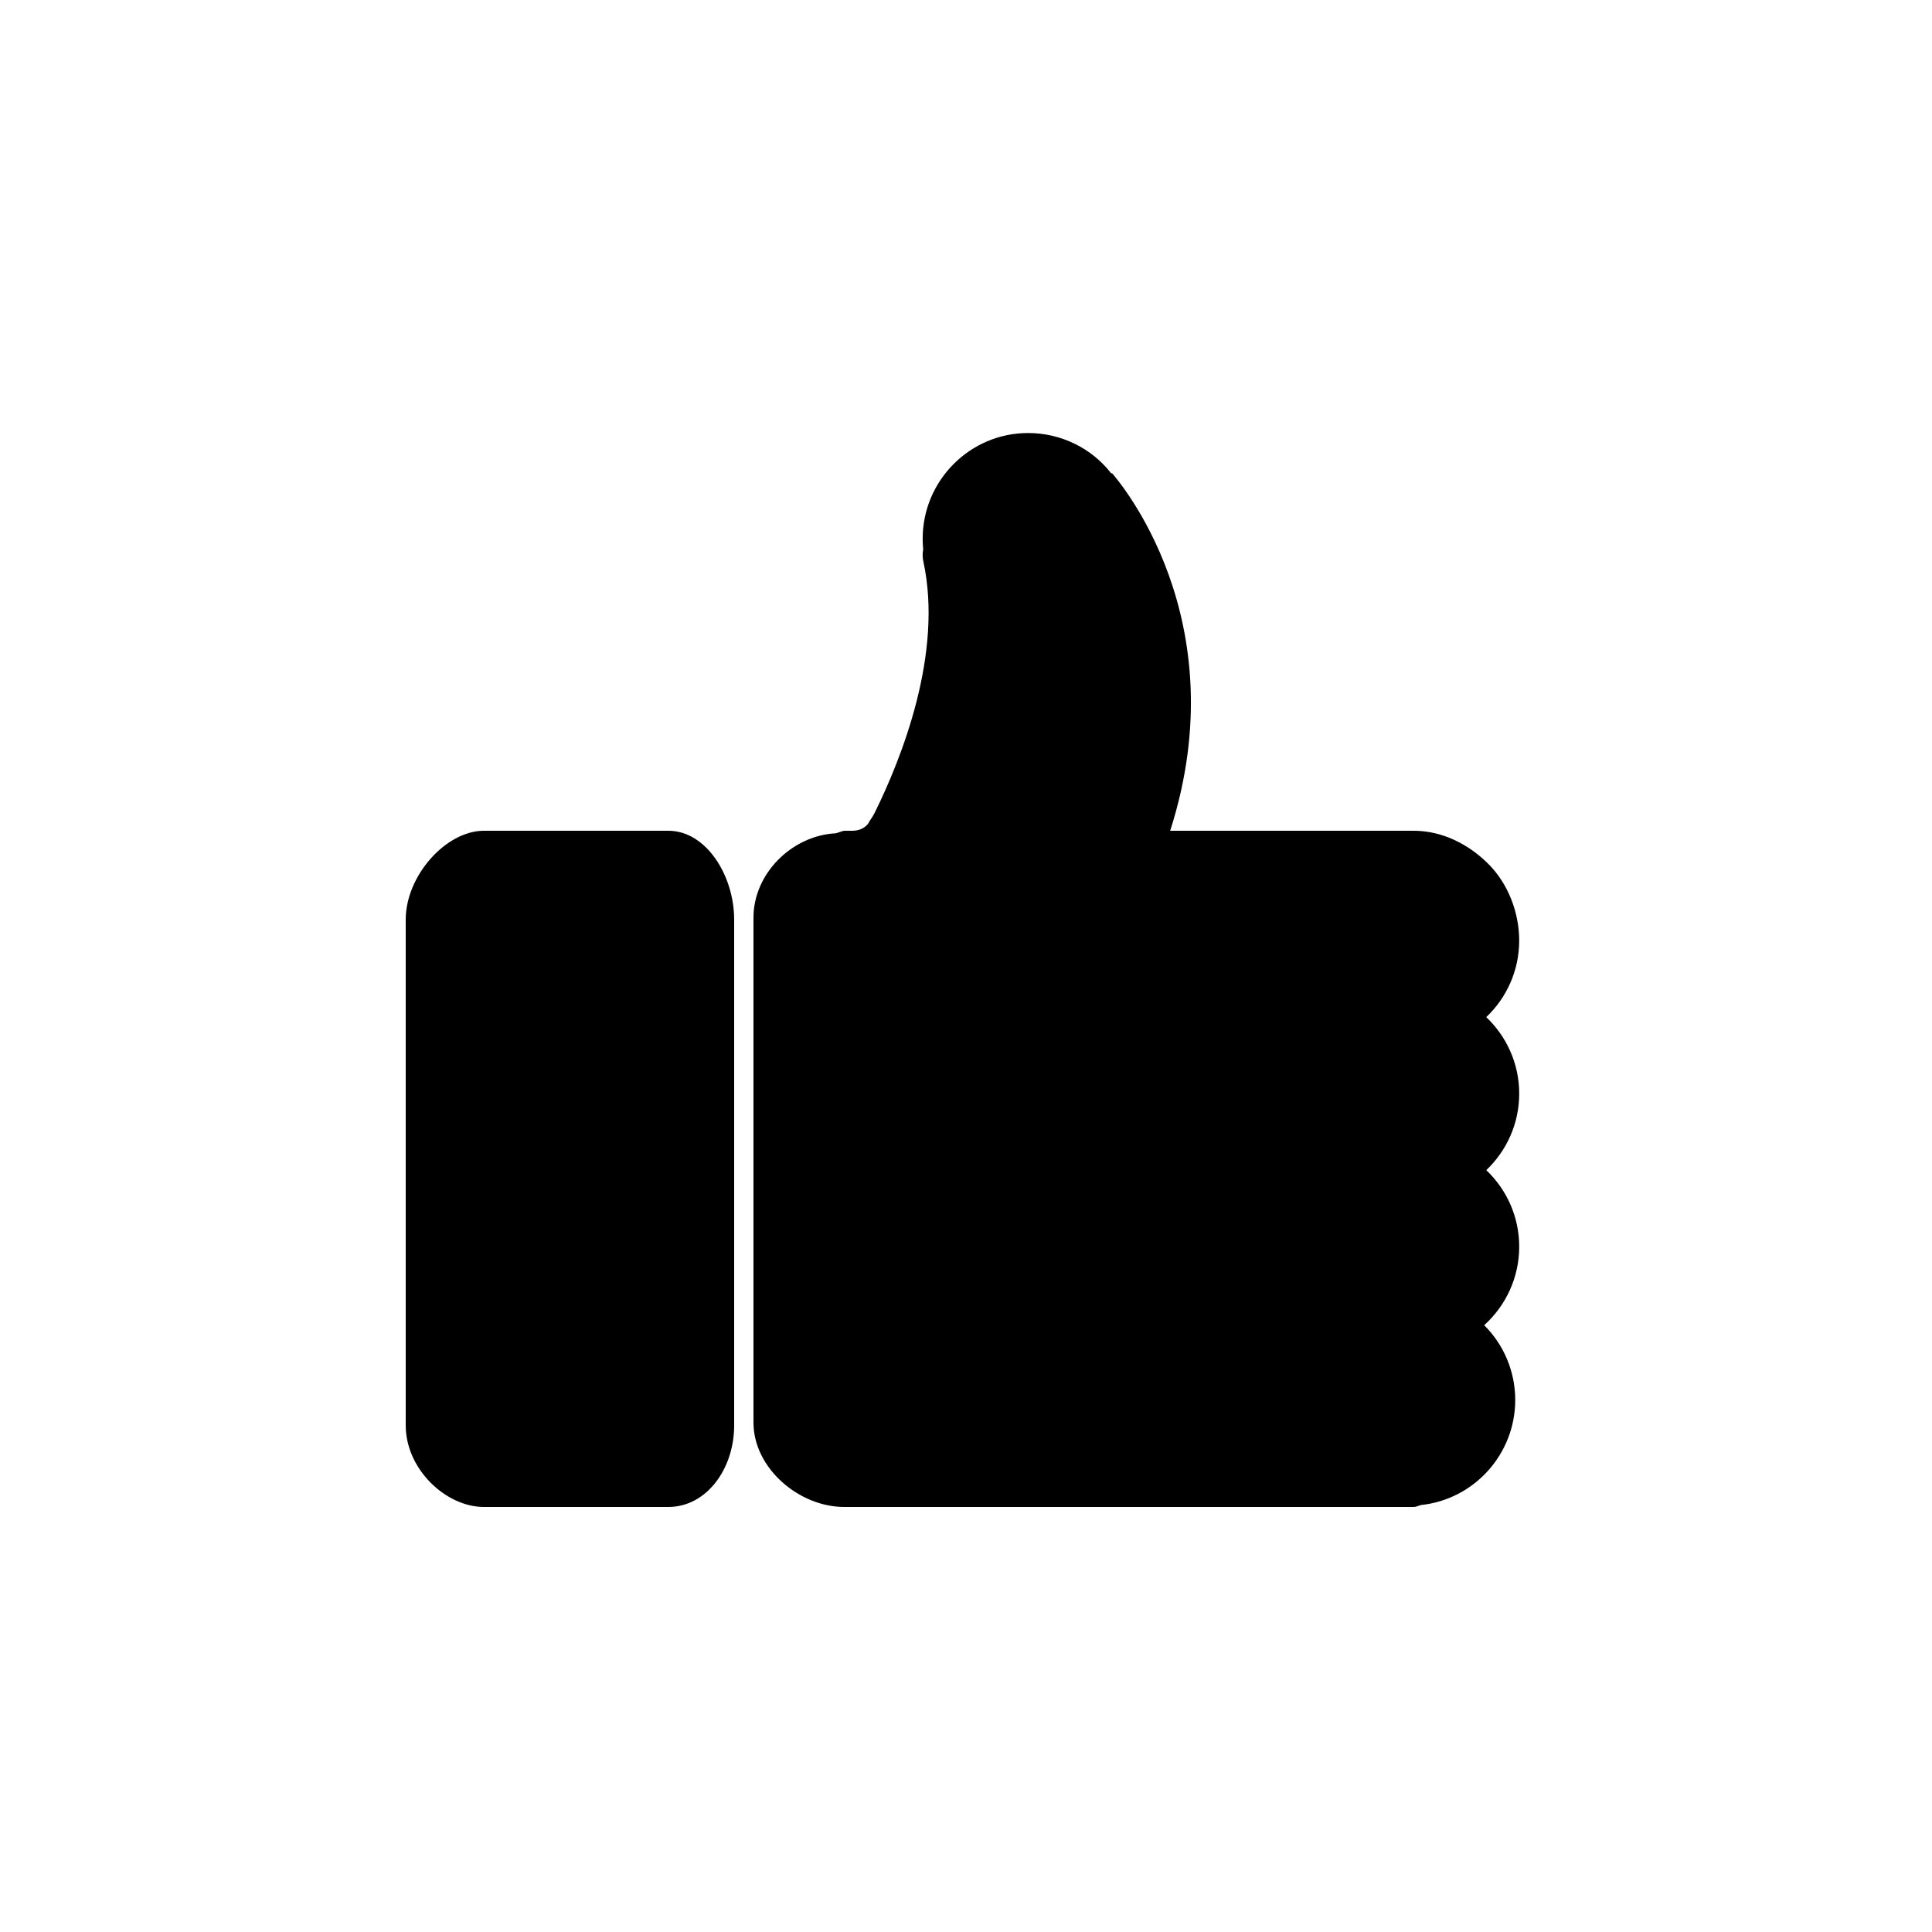 <?xml version="1.0" encoding="utf-8"?>
<!-- Generator: Adobe Illustrator 16.0.0, SVG Export Plug-In . SVG Version: 6.00 Build 0)  -->
<!DOCTYPE svg PUBLIC "-//W3C//DTD SVG 1.1//EN" "http://www.w3.org/Graphics/SVG/1.1/DTD/svg11.dtd">
<svg version="1.1" id="Layer_1" xmlns="http://www.w3.org/2000/svg" xmlns:xlink="http://www.w3.org/1999/xlink" x="0px" y="0px"
	 width="100px" height="100px" viewBox="0 0 100 100" enable-background="new 0 0 100 100" xml:space="preserve">
<g>
	<path d="M34.594,43h-9.551C23.082,43,21,45.327,21,47.599v26.178C21,76.048,23.082,78,25.043,78h9.551
		C36.557,78,38,76.048,38,73.776V47.599C38,45.327,36.557,43,34.594,43z"/>
	<path d="M76.928,52.646c1.049-0.994,1.705-2.402,1.705-3.959c0-1.457-0.568-2.942-1.6-3.974C76.002,43.684,74.633,43,73.178,43
		c-0.002,0-0.002,0-0.004,0H60.568c3.525-11-2.736-18.195-3.02-18.521c-0.006-0.006-0.012,0.046-0.018,0.04
		c-1.033-1.34-2.635-2.106-4.316-2.106c-3.01,0-5.457,2.463-5.457,5.473c0,0.182,0.01,0.371,0.027,0.553
		c-0.039,0.199-0.037,0.409,0.006,0.61c1.043,4.779-1.129,10.211-2.518,13.023c-0.119,0.242-0.236,0.361-0.348,0.576
		C44.715,42.894,44.432,43,44.111,43h-0.412c-0.076,0-0.367,0.121-0.443,0.131C40.986,43.25,39,45.218,39,47.493v26.141
		C39,75.985,41.35,78,43.699,78h29.475c0.127,0,0.248-0.066,0.365-0.098c2.764-0.287,4.889-2.64,4.889-5.438
		c0-1.504-0.613-2.884-1.607-3.872c1.111-1,1.813-2.456,1.813-4.065c0-1.557-0.656-2.966-1.705-3.96
		c1.049-0.996,1.705-2.404,1.705-3.961S77.977,53.642,76.928,52.646z"/>
</g>
</svg>
